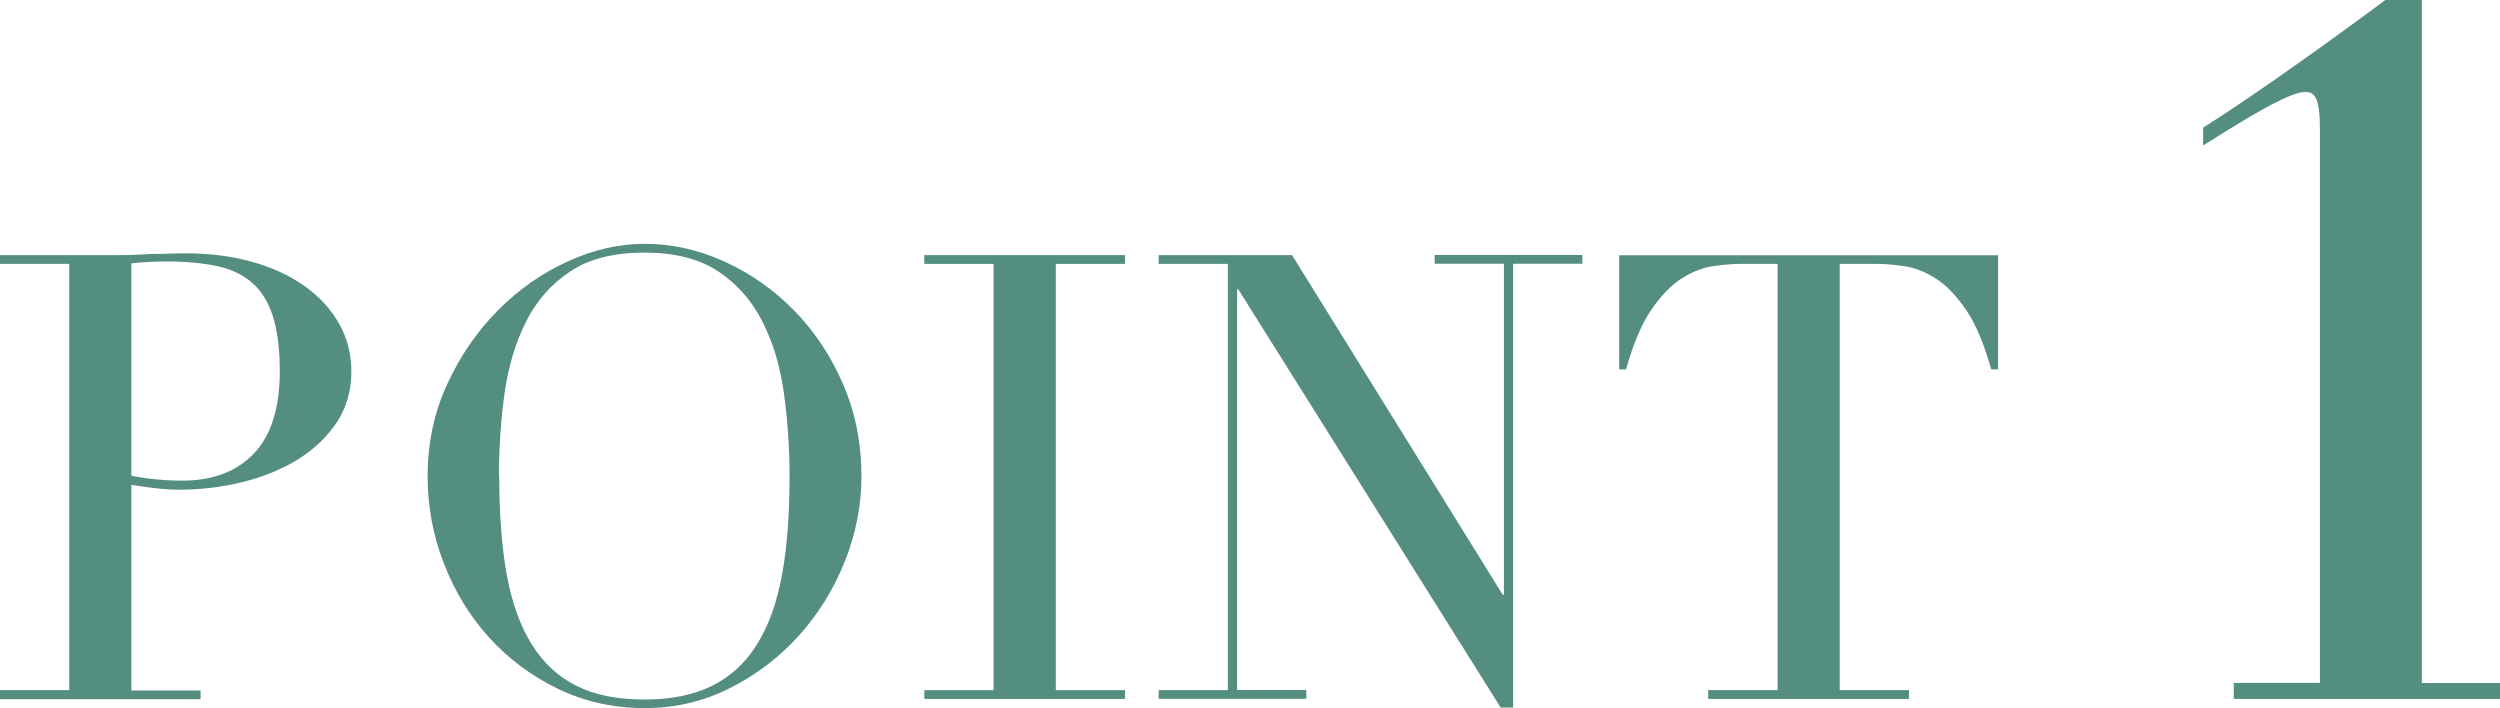 <?xml version="1.0" encoding="UTF-8"?>
<svg id="uuid-4ae3af70-2c4d-4b06-b281-2e34a4303541" data-name="Layer 2" xmlns="http://www.w3.org/2000/svg" viewBox="0 0 168.26 47.66">
  <g id="uuid-894e9fb6-41d8-46ce-a209-cc36eea07967" data-name="文字">
    <g>
      <path d="M0,46.45h4.66v-28.69H0v-.59h7.89c.39,0,.78,0,1.17-.02s.78-.03,1.17-.06c.39,0,.78,0,1.15-.02.38-.01.76-.02,1.15-.02,1.59,0,3.07.19,4.43.57,1.36.38,2.53.92,3.52,1.62s1.77,1.54,2.33,2.52c.56.98.84,2.07.84,3.27s-.32,2.38-.96,3.36c-.64.98-1.5,1.8-2.56,2.48-1.06.67-2.3,1.19-3.71,1.55-1.41.36-2.89.54-4.43.54-.39,0-.9-.03-1.51-.1-.62-.07-1.16-.15-1.64-.23v13.84h4.66v.59H0v-.59ZM8.85,32.02c.56.11,1.15.2,1.76.25.61.06,1.16.08,1.64.08,2.07,0,3.68-.61,4.84-1.83,1.16-1.22,1.74-3.05,1.74-5.52,0-1.43-.14-2.62-.42-3.57-.28-.95-.72-1.71-1.32-2.29-.6-.57-1.38-.97-2.35-1.2-.96-.22-2.12-.34-3.46-.34-.53,0-1.01.01-1.45.04-.43.03-.76.06-.99.08v14.26Z" style="fill: #548e80; stroke-width: 0px;"/>
      <path d="M28.78,32.06c0-2.24.44-4.31,1.32-6.21.88-1.9,2.01-3.55,3.4-4.95s2.94-2.5,4.68-3.29c1.73-.8,3.47-1.2,5.2-1.2,1.85,0,3.64.4,5.39,1.2,1.75.8,3.31,1.89,4.68,3.29,1.37,1.4,2.47,3.05,3.29,4.95.82,1.9,1.24,3.97,1.24,6.21,0,1.96-.38,3.87-1.13,5.75-.75,1.87-1.79,3.54-3.1,4.99-1.31,1.45-2.86,2.63-4.64,3.52-1.78.9-3.69,1.34-5.73,1.34s-4.04-.43-5.83-1.3c-1.79-.87-3.33-2.02-4.64-3.46-1.3-1.44-2.31-3.1-3.04-4.99-.73-1.89-1.09-3.84-1.09-5.85ZM33.6,32.06c0,2.52.17,4.71.5,6.59.34,1.87.89,3.44,1.68,4.7.78,1.26,1.79,2.2,3.02,2.81,1.23.62,2.75.92,4.57.92s3.31-.31,4.55-.92c1.24-.61,2.26-1.55,3.04-2.81.78-1.26,1.34-2.82,1.68-4.7.34-1.87.5-4.07.5-6.59,0-1.93-.13-3.8-.38-5.6-.25-1.8-.73-3.41-1.45-4.82-.71-1.41-1.71-2.54-2.98-3.38-1.27-.84-2.93-1.26-4.97-1.26s-3.7.42-4.97,1.26c-1.27.84-2.27,1.96-2.98,3.38-.71,1.41-1.2,3.02-1.45,4.82-.25,1.8-.38,3.67-.38,5.6Z" style="fill: #548e80; stroke-width: 0px;"/>
      <path d="M62.21,46.45h4.66v-28.69h-4.66v-.59h13.51v.59h-4.66v28.69h4.66v.59h-13.51v-.59Z" style="fill: #548e80; stroke-width: 0px;"/>
      <path d="M77.98,46.45h4.66v-28.69h-4.66v-.59h8.98l14.18,22.86h.08v-22.28h-4.66v-.59h9.94v.59h-4.66v29.87h-.84l-17.66-28.15h-.08v26.97h4.66v.59h-9.94v-.59Z" style="fill: #548e80; stroke-width: 0px;"/>
      <path d="M114.98,46.45h4.66v-28.69h-2.43c-.56,0-1.19.05-1.89.15-.7.1-1.41.37-2.12.82-.71.45-1.4,1.15-2.06,2.12-.66.96-1.22,2.3-1.7,4.01h-.46v-7.68h25.5v7.68h-.46c-.48-1.71-1.04-3.04-1.7-4.01-.66-.96-1.34-1.67-2.06-2.12-.71-.45-1.42-.72-2.12-.82-.7-.1-1.33-.15-1.89-.15h-2.43v28.69h4.66v.59h-13.51v-.59Z" style="fill: #548e80; stroke-width: 0px;"/>
      <path d="M150.34,47.03v-1.07h5.8V8.73c0-1.67-.2-2.27-.6-2.47-.67-.33-2.33.4-7.26,3.53v-1.2c3.6-2.26,9.33-6.4,12.26-8.59h2.46v45.97h5.26v1.07h-17.92Z" style="fill: #548e80; stroke-width: 0px;"/>
    </g>
  </g>
</svg>